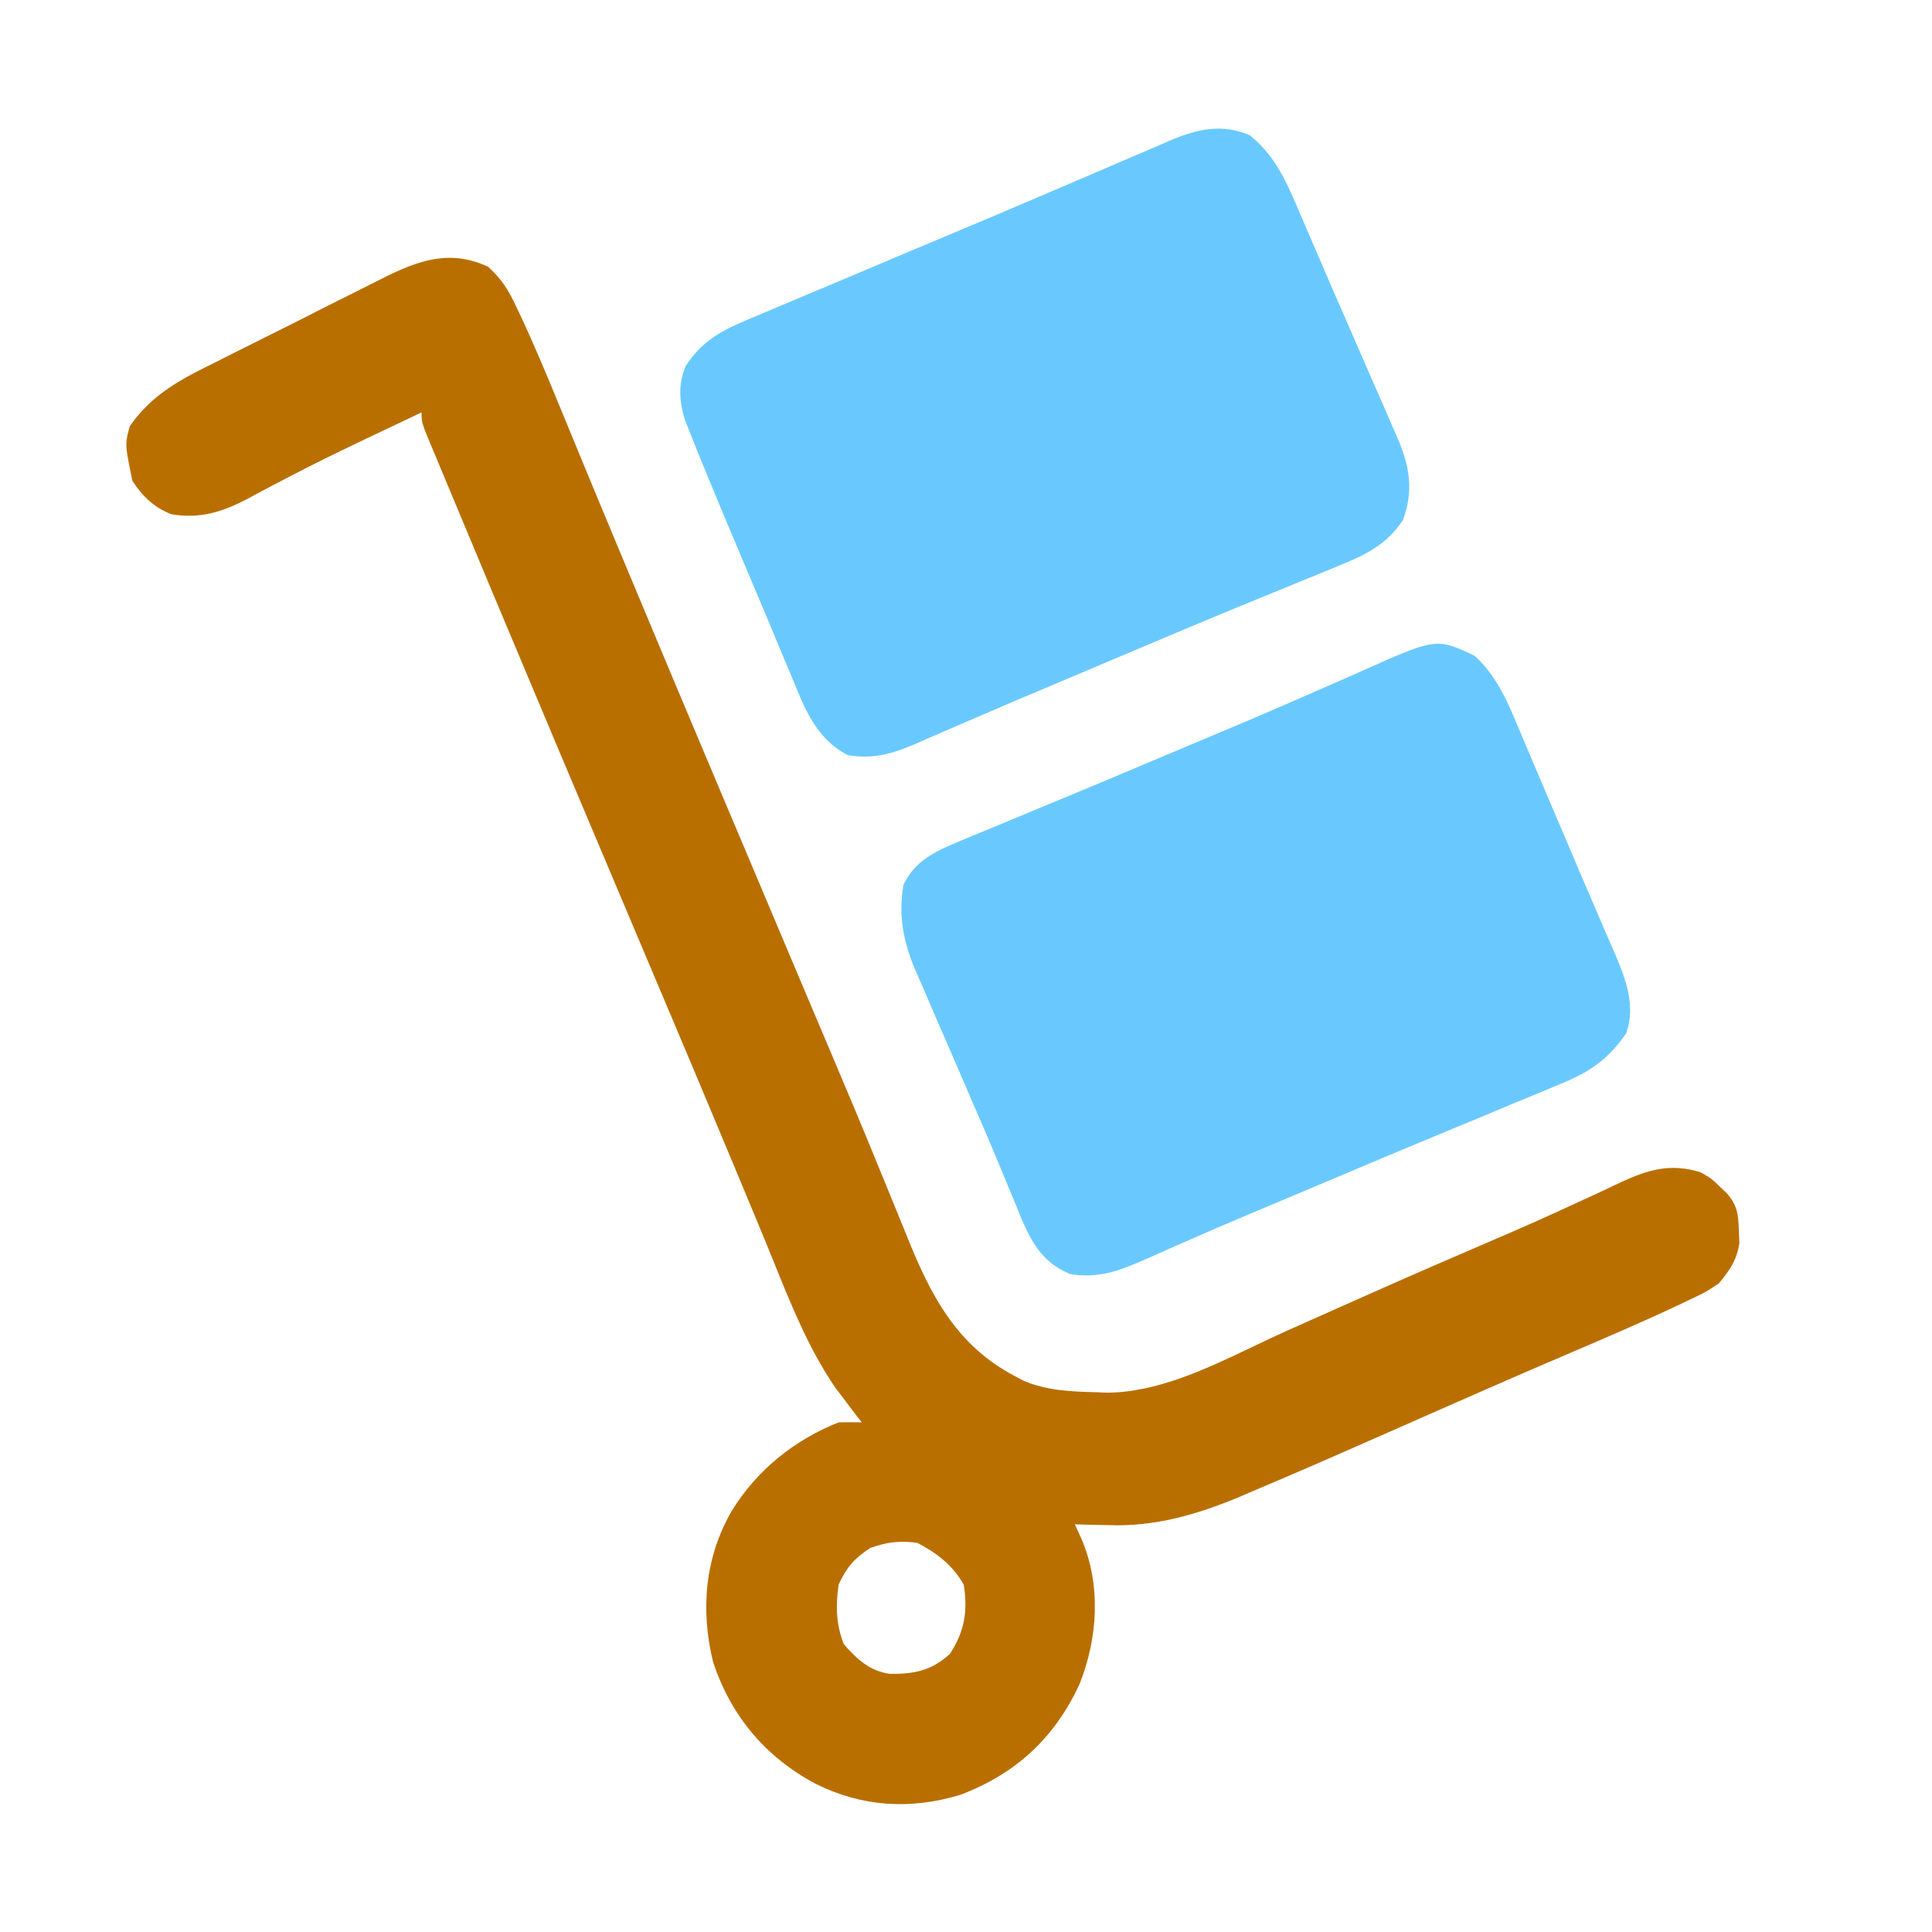 <svg width="32" height="32" viewBox="0 0 32 32" fill="none" xmlns="http://www.w3.org/2000/svg">
<path d="M24.427 10.863C24.843 11.241 25.035 11.785 25.251 12.294C25.294 12.395 25.294 12.395 25.338 12.498C25.429 12.712 25.52 12.927 25.611 13.142C25.671 13.282 25.731 13.422 25.791 13.563C25.91 13.841 26.029 14.12 26.146 14.399C26.263 14.674 26.381 14.949 26.5 15.223C26.543 15.322 26.543 15.322 26.586 15.423C26.639 15.546 26.693 15.67 26.747 15.793C26.927 16.214 27.097 16.661 26.935 17.113C26.637 17.552 26.313 17.767 25.827 17.961C25.764 17.988 25.701 18.015 25.637 18.042C25.43 18.128 25.224 18.213 25.017 18.297C24.872 18.358 24.727 18.418 24.583 18.479C24.285 18.603 23.988 18.727 23.69 18.85C23.216 19.046 22.743 19.245 22.271 19.445C21.966 19.574 21.66 19.703 21.355 19.831C20.812 20.058 20.27 20.286 19.732 20.523C19.64 20.563 19.549 20.603 19.454 20.644C19.288 20.717 19.121 20.791 18.955 20.866C18.524 21.053 18.197 21.178 17.727 21.103C17.28 20.919 17.096 20.601 16.912 20.171C16.882 20.096 16.851 20.02 16.82 19.942C16.787 19.862 16.753 19.782 16.718 19.699C16.661 19.562 16.604 19.424 16.547 19.287C16.396 18.919 16.238 18.553 16.079 18.189C15.951 17.895 15.824 17.6 15.697 17.305C15.634 17.159 15.57 17.012 15.506 16.866C15.415 16.657 15.325 16.448 15.236 16.238C15.209 16.176 15.181 16.114 15.153 16.051C14.961 15.591 14.878 15.154 14.964 14.657C15.145 14.266 15.486 14.102 15.87 13.943C15.947 13.911 15.947 13.911 16.025 13.878C16.194 13.807 16.363 13.738 16.532 13.669C16.652 13.619 16.772 13.569 16.892 13.519C17.144 13.413 17.397 13.309 17.649 13.205C18.085 13.025 18.519 12.841 18.954 12.658C19.258 12.53 19.562 12.402 19.866 12.274C20.41 12.046 20.954 11.817 21.494 11.58C21.726 11.478 21.958 11.377 22.19 11.276C22.298 11.229 22.407 11.181 22.515 11.132C23.788 10.562 23.788 10.562 24.427 10.863Z" fill="#69C9FF"/>
<path d="M20.7 2.24C21.14 2.594 21.323 3.048 21.54 3.554C21.575 3.635 21.609 3.716 21.645 3.799C21.704 3.935 21.762 4.071 21.821 4.207C21.971 4.56 22.125 4.912 22.279 5.263C22.4 5.539 22.52 5.815 22.639 6.091C22.699 6.228 22.759 6.365 22.819 6.502C22.905 6.696 22.989 6.891 23.073 7.087C23.112 7.173 23.112 7.173 23.151 7.262C23.349 7.728 23.417 8.123 23.237 8.614C22.974 9.014 22.63 9.185 22.194 9.362C22.117 9.394 22.117 9.394 22.039 9.427C21.927 9.473 21.815 9.518 21.702 9.564C21.458 9.663 21.214 9.763 20.97 9.864C20.839 9.918 20.708 9.972 20.576 10.025C19.846 10.326 19.119 10.633 18.392 10.941C18.169 11.036 17.946 11.13 17.723 11.224C16.875 11.581 16.875 11.581 16.03 11.944C15.898 12.002 15.766 12.059 15.633 12.116C15.485 12.179 15.337 12.244 15.19 12.31C14.787 12.482 14.482 12.579 14.043 12.508C13.516 12.236 13.325 11.732 13.113 11.209C13.078 11.126 13.043 11.043 13.007 10.958C12.911 10.731 12.817 10.504 12.723 10.276C12.616 10.02 12.508 9.765 12.399 9.509C12.152 8.924 11.905 8.339 11.664 7.751C11.608 7.612 11.608 7.612 11.55 7.472C11.515 7.383 11.48 7.295 11.444 7.205C11.412 7.127 11.381 7.049 11.349 6.968C11.25 6.656 11.229 6.368 11.357 6.062C11.663 5.593 12.034 5.437 12.542 5.228C12.625 5.192 12.709 5.157 12.794 5.121C12.98 5.042 13.167 4.963 13.354 4.885C13.676 4.751 13.997 4.615 14.319 4.479C14.804 4.273 15.29 4.069 15.777 3.865C16.268 3.66 16.758 3.452 17.247 3.242C17.547 3.113 17.848 2.985 18.149 2.857C18.295 2.794 18.44 2.732 18.585 2.669C18.788 2.581 18.992 2.494 19.196 2.408C19.256 2.381 19.316 2.355 19.377 2.328C19.823 2.141 20.236 2.04 20.7 2.24Z" fill="#69C9FF"/>
<path fill-rule="evenodd" clip-rule="evenodd" d="M8.552 5.083C8.423 4.806 8.314 4.629 8.089 4.421C7.389 4.091 6.82 4.361 6.169 4.693C6.074 4.742 5.978 4.79 5.883 4.838C5.681 4.938 5.48 5.038 5.28 5.14C5.022 5.272 4.763 5.403 4.503 5.531C4.299 5.632 4.096 5.734 3.893 5.836C3.795 5.885 3.698 5.934 3.601 5.984L3.6 5.984C3.016 6.273 2.527 6.515 2.149 7.06C2.121 7.163 2.103 7.231 2.096 7.3C2.083 7.432 2.111 7.568 2.192 7.962C2.357 8.22 2.553 8.406 2.839 8.518C3.323 8.595 3.674 8.483 4.102 8.261C4.242 8.184 4.383 8.109 4.524 8.035L4.749 7.918C5.151 7.707 5.557 7.508 5.967 7.313L6.206 7.199C6.465 7.076 6.724 6.953 6.983 6.83C6.983 6.881 6.983 6.917 6.987 6.952C6.997 7.035 7.031 7.115 7.142 7.383L7.212 7.55C7.288 7.733 7.364 7.916 7.441 8.098C7.493 8.222 7.544 8.345 7.596 8.469C7.753 8.846 7.91 9.222 8.068 9.599L8.153 9.803C8.885 11.551 9.622 13.296 10.36 15.041C10.543 15.475 10.727 15.91 10.911 16.345L11.094 16.777C11.432 17.578 11.77 18.379 12.104 19.182C12.168 19.335 12.232 19.487 12.295 19.64L12.316 19.689C12.43 19.963 12.544 20.238 12.658 20.512C12.713 20.647 12.769 20.784 12.824 20.921C13.112 21.633 13.405 22.359 13.839 22.989L13.995 23.194L14.155 23.407L14.273 23.559C14.146 23.555 14.018 23.556 13.89 23.559C13.159 23.848 12.537 24.35 12.125 25.017C11.673 25.793 11.599 26.663 11.812 27.532C12.108 28.422 12.675 29.099 13.506 29.544C14.281 29.93 15.08 29.978 15.909 29.727C16.829 29.377 17.466 28.788 17.88 27.895C18.185 27.132 18.239 26.255 17.914 25.492L17.803 25.247C17.934 25.252 18.064 25.256 18.195 25.258L18.36 25.261C19.124 25.29 19.827 25.087 20.528 24.794L20.734 24.705C21.653 24.315 21.653 24.315 23.543 23.483L23.543 23.483L23.61 23.453C24.276 23.16 24.942 22.866 25.611 22.579C25.716 22.534 25.821 22.489 25.926 22.444C26.561 22.172 27.197 21.901 27.821 21.606L27.981 21.53C28.126 21.461 28.194 21.429 28.259 21.392C28.315 21.36 28.369 21.324 28.47 21.257C28.655 21.032 28.764 20.877 28.81 20.589L28.801 20.393C28.793 20.126 28.782 19.967 28.599 19.762L28.47 19.64C28.413 19.584 28.382 19.554 28.348 19.528C28.307 19.496 28.262 19.471 28.163 19.415C27.667 19.264 27.307 19.37 26.847 19.581C26.686 19.658 26.524 19.735 26.361 19.81L26.097 19.931C25.656 20.137 25.212 20.333 24.764 20.525C24.051 20.831 23.339 21.14 22.629 21.456L22.41 21.554C22.353 21.579 22.296 21.604 22.24 21.629C21.93 21.767 21.621 21.904 21.312 22.043C21.135 22.122 20.954 22.209 20.769 22.297C19.994 22.668 19.158 23.067 18.327 23.067L18.163 23.06C17.746 23.049 17.344 23.035 16.954 22.87L16.806 22.791C15.833 22.28 15.405 21.435 15.014 20.457C14.964 20.332 14.913 20.208 14.862 20.083C14.752 19.815 14.642 19.547 14.532 19.279C14.274 18.645 14.008 18.015 13.741 17.384C13.587 17.022 13.434 16.66 13.281 16.298C13.065 15.784 12.848 15.271 12.631 14.758C11.997 13.258 11.363 11.758 10.735 10.256L10.648 10.048C10.341 9.316 10.035 8.585 9.732 7.851C9.654 7.661 9.575 7.471 9.497 7.281C9.424 7.105 9.351 6.928 9.278 6.751C9.068 6.239 8.855 5.727 8.62 5.225L8.552 5.083ZM15.962 26.245C15.775 25.921 15.523 25.728 15.194 25.554C14.892 25.516 14.7 25.539 14.412 25.64C14.143 25.82 14.029 25.95 13.89 26.245C13.84 26.596 13.846 26.901 13.976 27.233C14.193 27.479 14.402 27.678 14.739 27.724C15.145 27.73 15.43 27.669 15.731 27.396C15.977 27.027 16.033 26.677 15.962 26.245Z" fill="#B96F00"/>
</svg>
